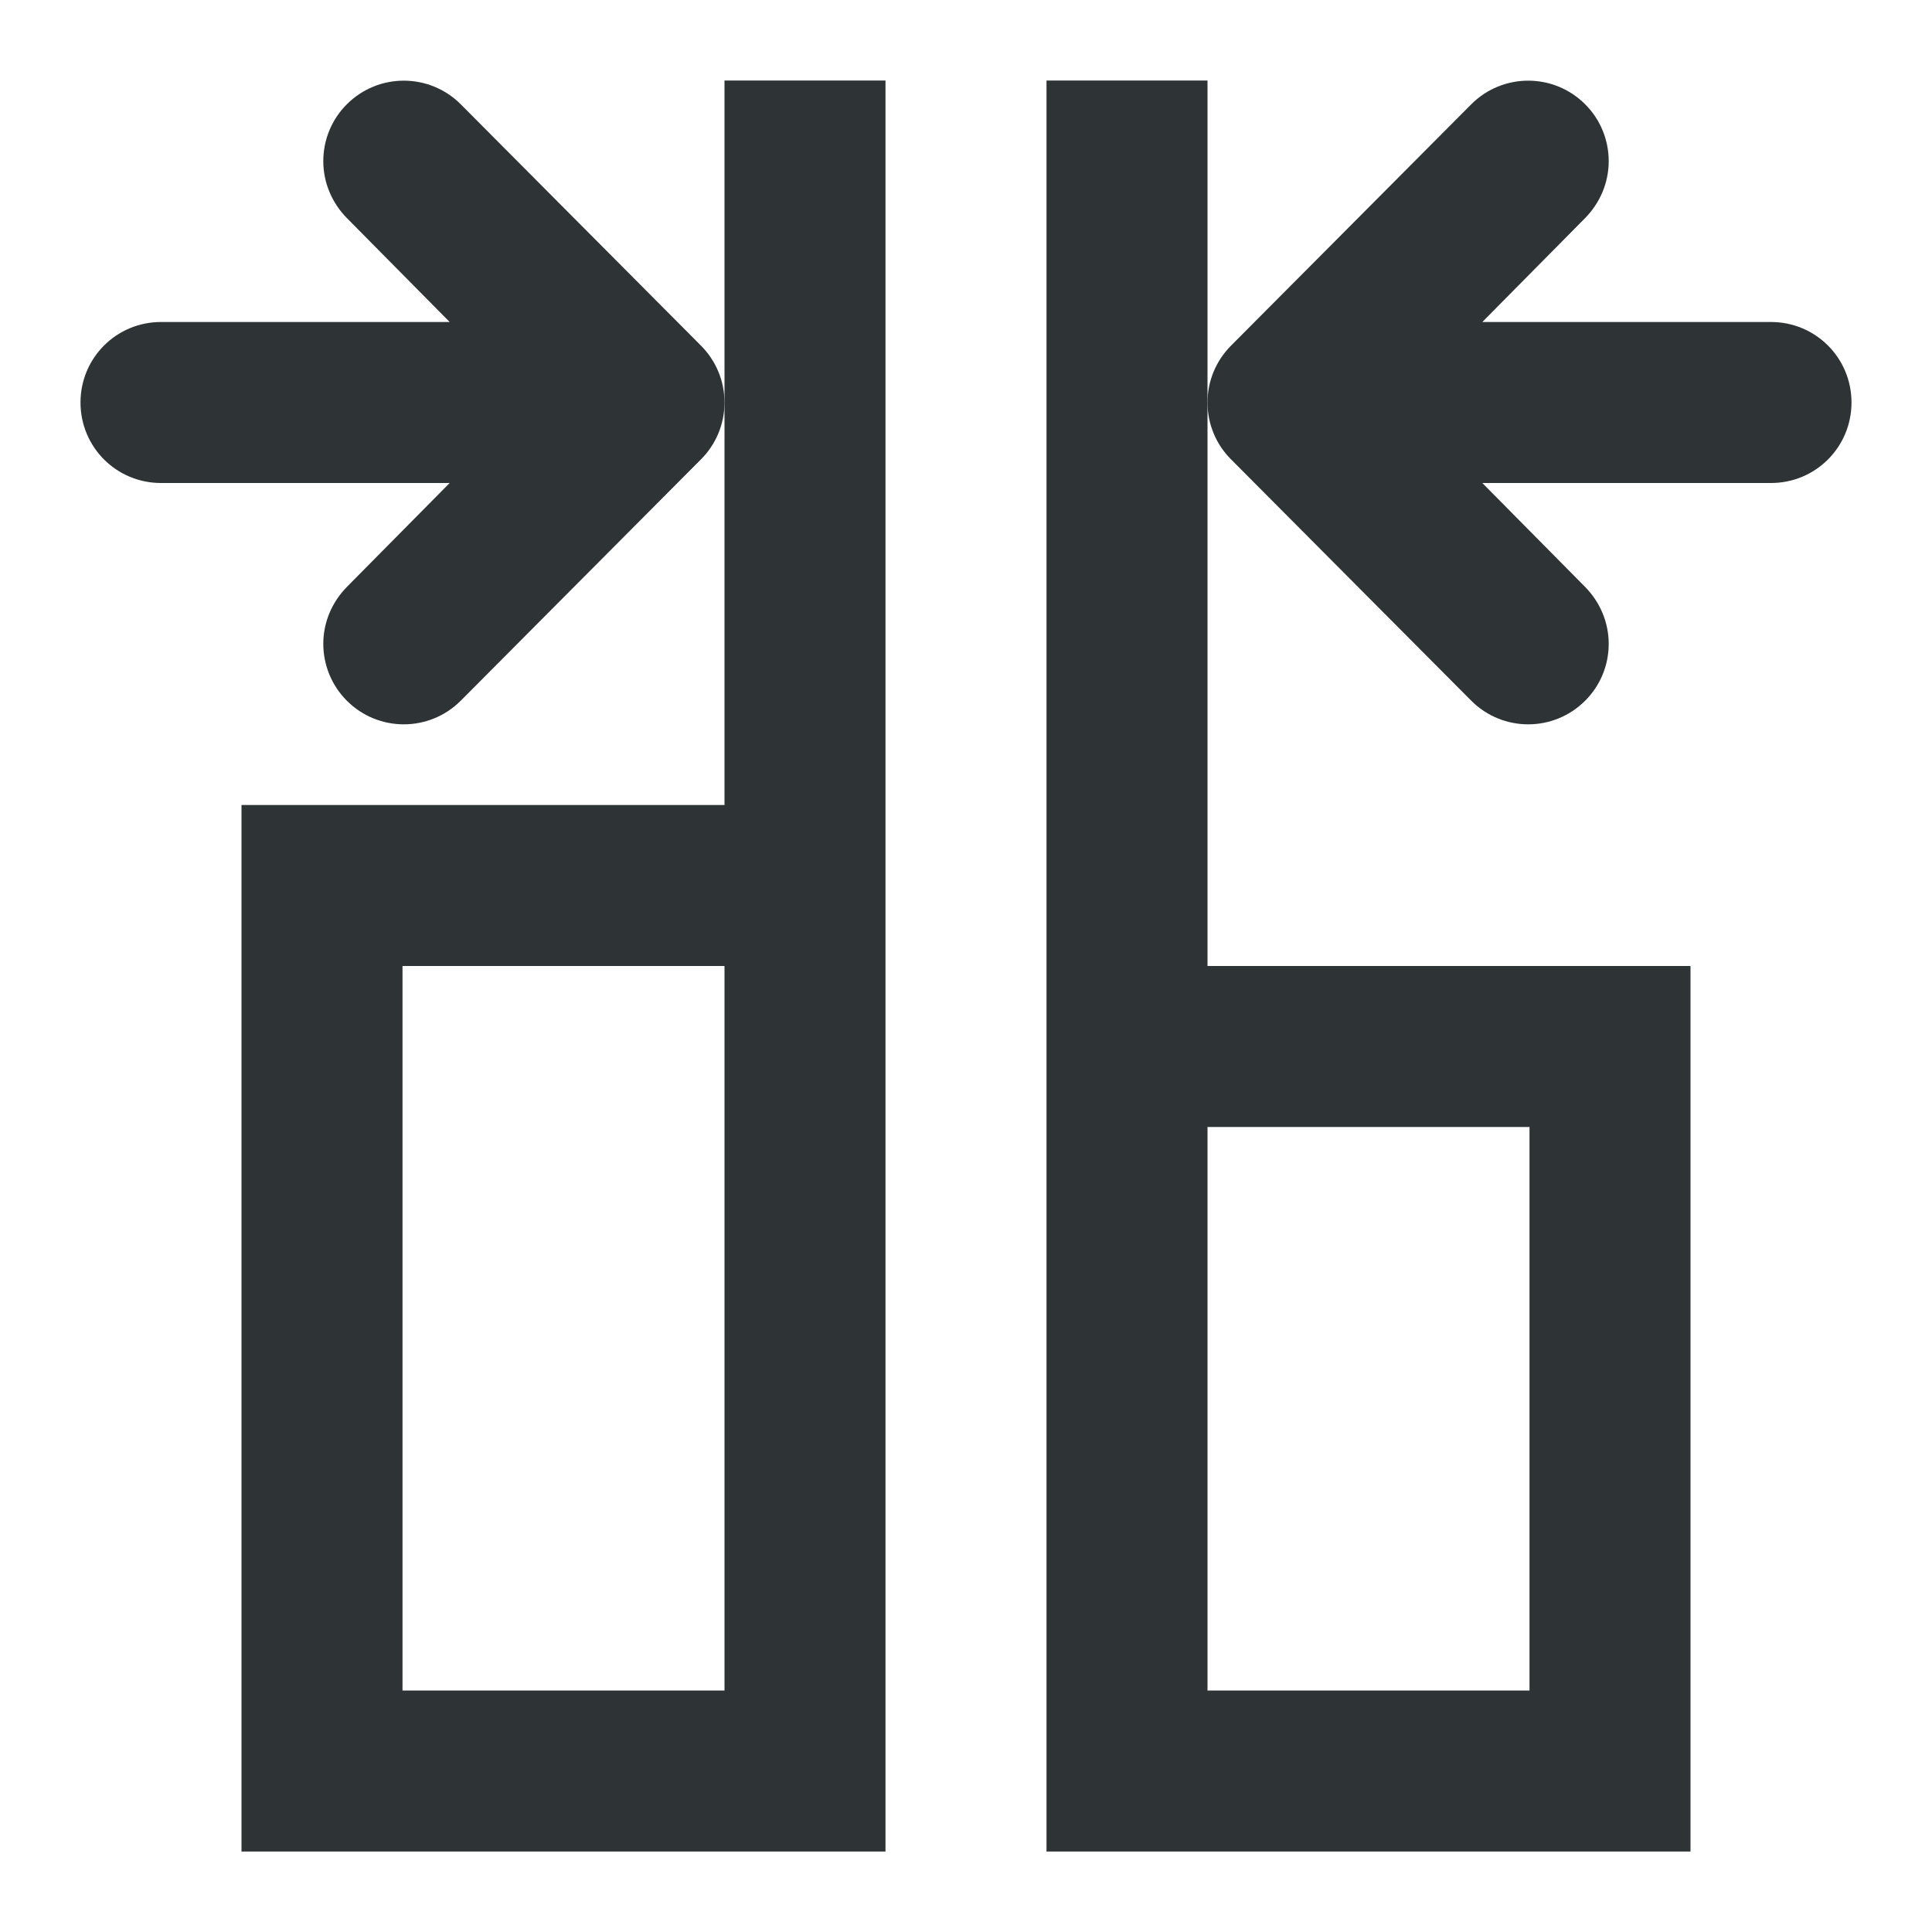 <svg viewBox="0 0 24 24" xmlns="http://www.w3.org/2000/svg"><g fill="#2e3436"><path d="m9 1v9h-6v13h8v-22zm4 0v22h8v-11h-6v-11zm-8 11h4v9h-4zm10 2h4v7h-4z"/><path d="m5.016 1.002c.256 0 .512.098.707.293l2.984 2.998c.188.188.293.441.293.707s-.105.52-.293.707l-2.984 2.998c-.195.195-.451.293-.707.293s-.512-.098-.707-.293c-.187-.187-.293-.441-.293-.707s.107-.518.293-.707l1.277-1.291h-3.586c-.554 0-1-.446-1-1s.446-1 1-1h3.586l-1.277-1.291c-.186-.189-.293-.441-.293-.707 0-.266.105-.52.293-.707.195-.195.451-.293.707-.293z"/><path d="m18.984 1.002c-.256 0-.512.098-.707.293l-2.984 2.998c-.188.188-.293.441-.293.707s.105.52.293.707l2.984 2.998c.195.195.451.293.707.293s.512-.098.707-.293c.188-.187.293-.441.293-.707s-.107-.518-.293-.707l-1.277-1.291h3.586c.554 0 1-.446 1-1s-.446-1-1-1h-3.586l1.277-1.291c.186-.189.293-.441.293-.707 0-.266-.105-.52-.293-.707-.195-.195-.451-.293-.707-.293z"/></g></svg>